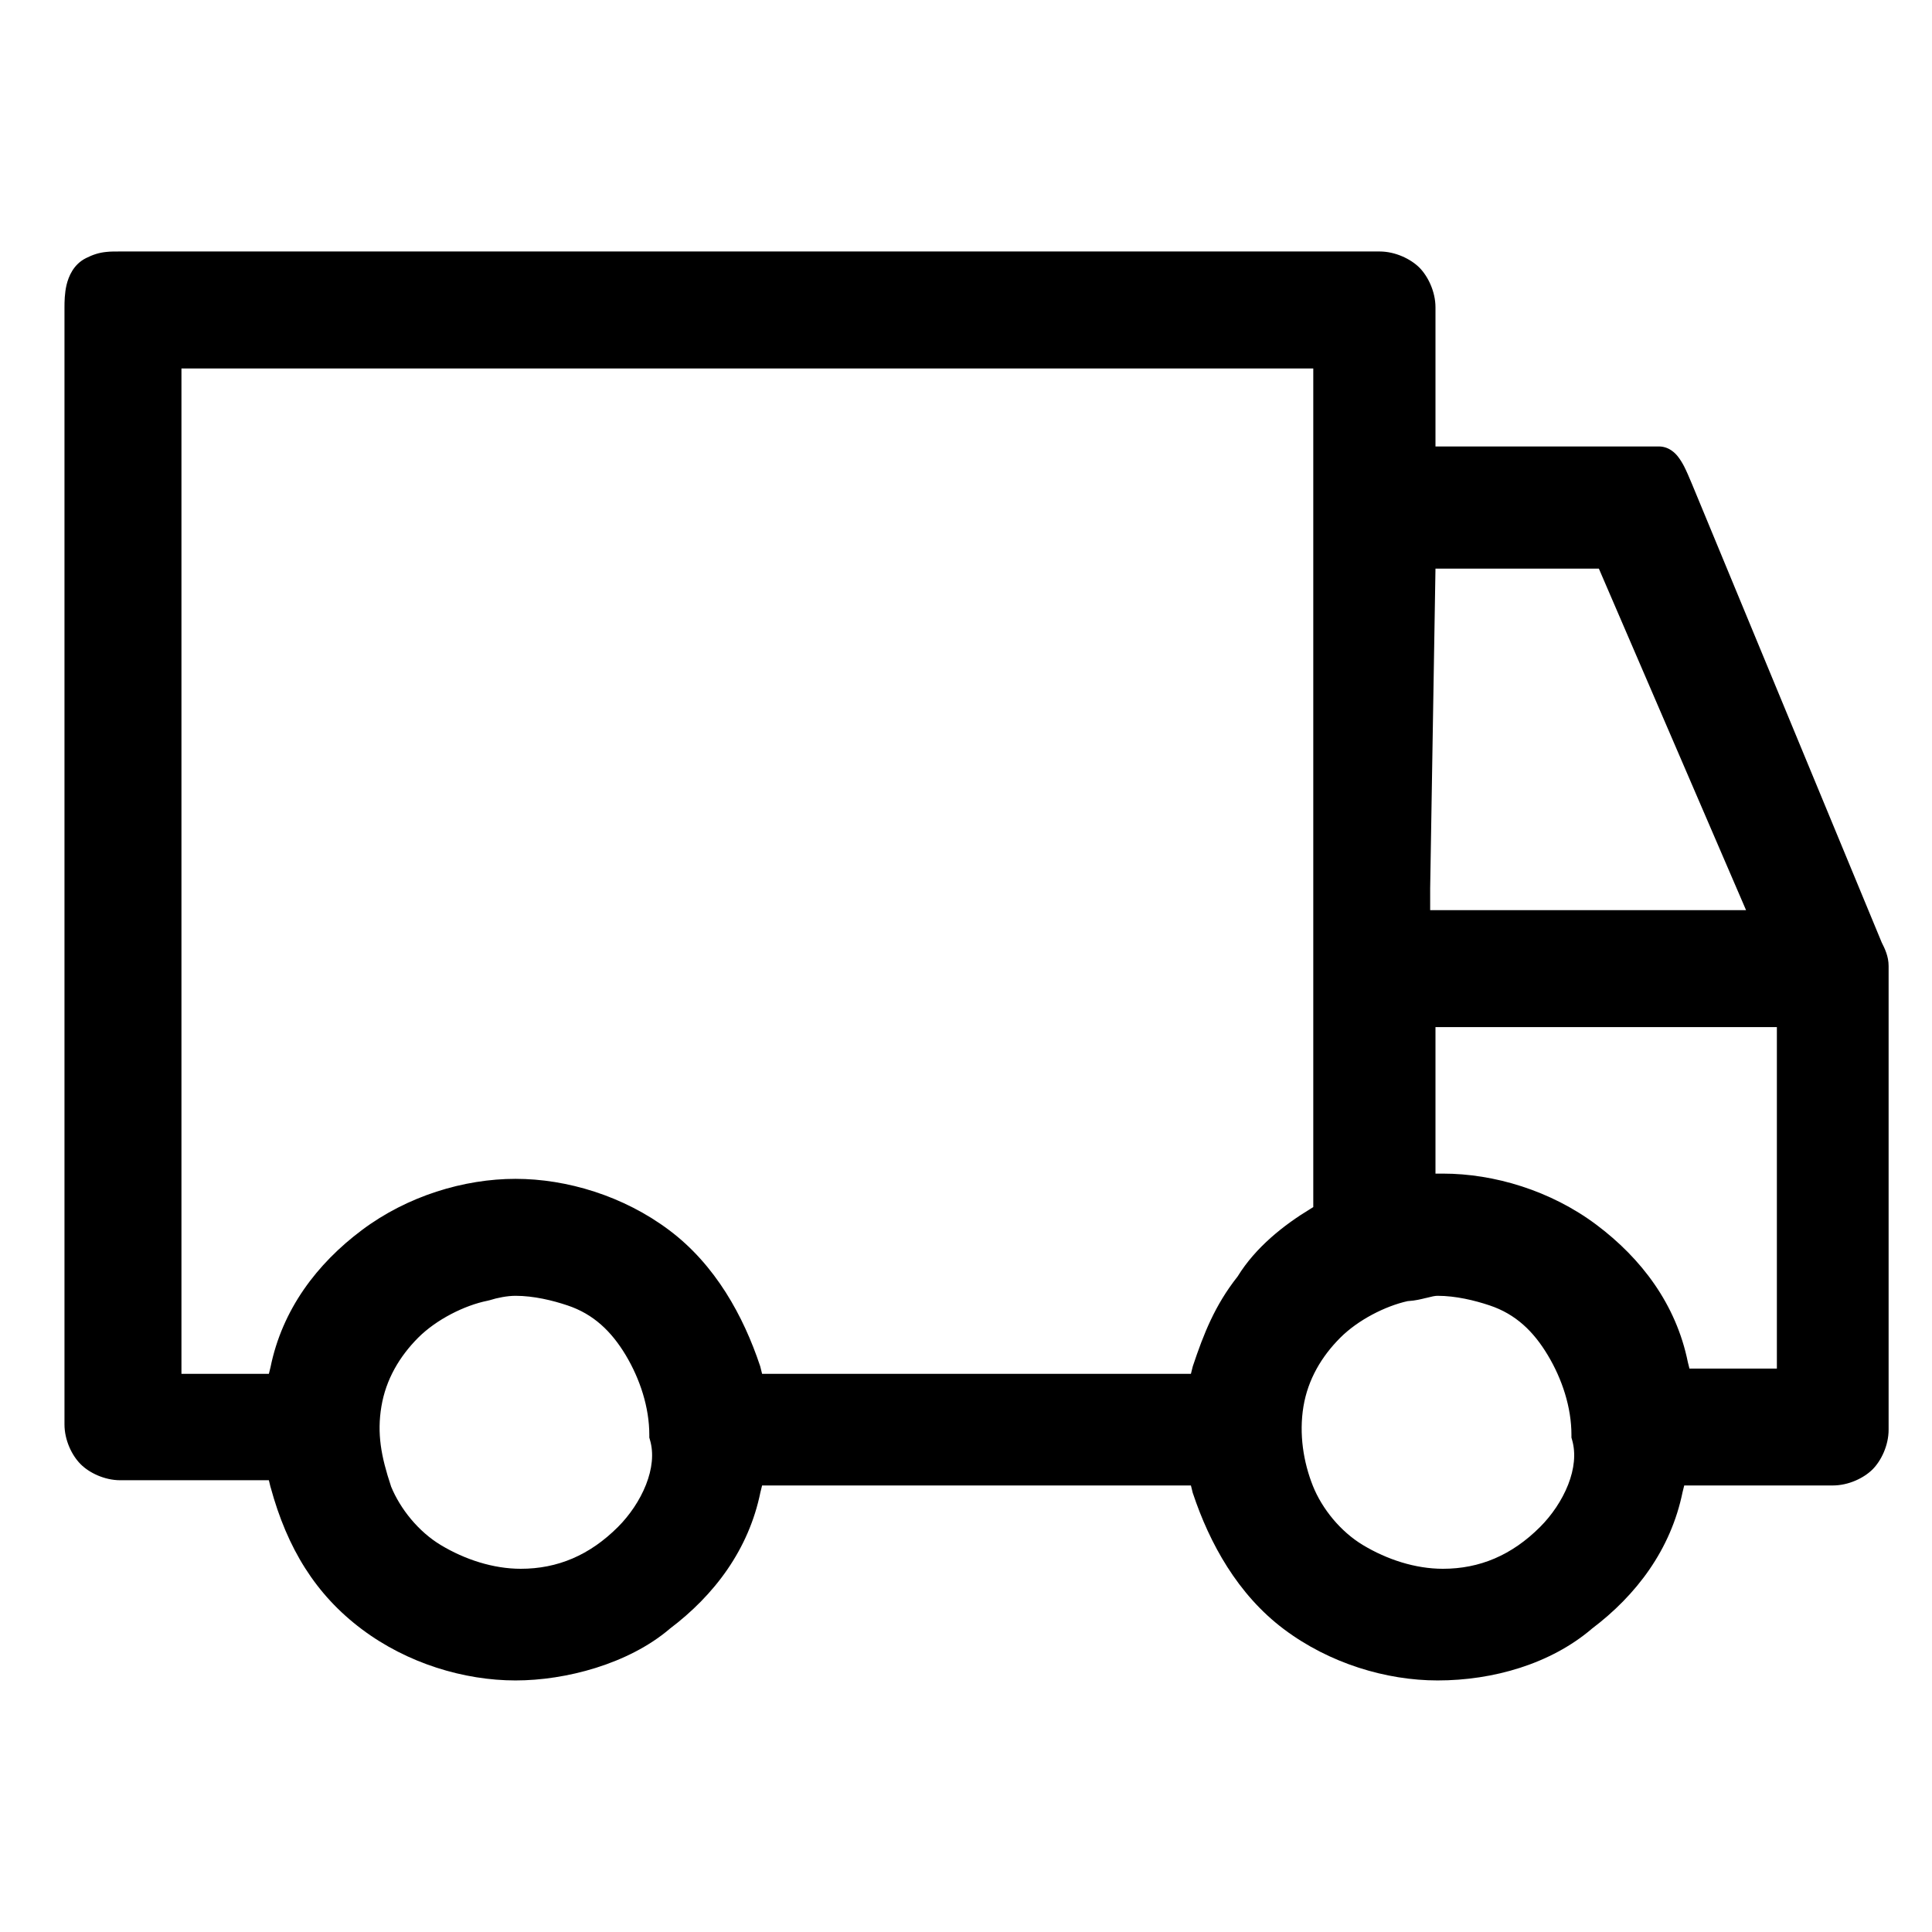 <?xml version="1.0" encoding="UTF-8"?>
<svg xmlns="http://www.w3.org/2000/svg" width="24" height="24" viewBox="0 0 24 24" fill="none">
  <path d="M16.287 4.669V14.945C16.091 15.076 15.895 15.207 15.764 15.338C15.895 15.207 16.091 15.076 16.287 14.945V4.669Z" fill="black"></path>
  <path d="M16.614 20.706C17.007 20.902 17.465 20.967 17.858 20.967C17.465 20.967 17.007 20.902 16.614 20.706Z" fill="black"></path>
  <path d="M4.44 20.313C4.178 20.116 3.916 19.855 3.72 19.527C3.916 19.855 4.178 20.116 4.44 20.313C4.505 20.378 4.571 20.378 4.636 20.444C4.571 20.378 4.505 20.378 4.44 20.313Z" fill="black"></path>
  <path fill-rule="evenodd" clip-rule="evenodd" d="M14.82 18.554L14.817 18.546L14.794 18.453H9.467L9.448 18.53L9.447 18.533C9.302 19.25 8.873 19.816 8.32 20.233L8.317 20.236C7.804 20.671 7.028 20.875 6.404 20.875C5.766 20.875 5.061 20.664 4.495 20.239C3.922 19.809 3.569 19.237 3.362 18.476L3.36 18.471L3.34 18.388H1.494C1.297 18.388 1.107 18.295 1.001 18.188C0.894 18.081 0.801 17.892 0.801 17.694V3.818C0.801 3.752 0.802 3.643 0.827 3.538C0.852 3.436 0.911 3.285 1.069 3.206C1.155 3.163 1.229 3.139 1.317 3.13C1.375 3.123 1.442 3.124 1.511 3.124L1.56 3.124H17.138C17.335 3.124 17.525 3.218 17.632 3.324C17.738 3.431 17.832 3.621 17.832 3.818V5.546H20.607C20.68 5.546 20.735 5.575 20.767 5.598C20.8 5.621 20.825 5.648 20.841 5.668C20.874 5.709 20.901 5.756 20.921 5.794C20.953 5.857 20.985 5.934 21.007 5.986L21.021 6.019L23.373 11.702L23.375 11.707C23.413 11.782 23.461 11.88 23.461 12V17.76C23.461 17.957 23.368 18.147 23.261 18.254C23.154 18.36 22.965 18.453 22.767 18.453H20.922L20.903 18.53L20.902 18.533C20.756 19.25 20.327 19.816 19.774 20.233L19.771 20.236C19.261 20.669 18.551 20.875 17.858 20.875C17.221 20.875 16.516 20.664 15.95 20.239C15.374 19.807 15.025 19.169 14.82 18.554ZM19.521 17.825V17.858L19.53 17.89C19.577 18.056 19.557 18.247 19.48 18.443C19.403 18.639 19.275 18.825 19.132 18.968C18.78 19.32 18.381 19.488 17.924 19.488C17.581 19.488 17.23 19.373 16.932 19.194C16.652 19.026 16.422 18.741 16.309 18.458C16.192 18.164 16.135 17.815 16.192 17.471C16.248 17.136 16.416 16.851 16.65 16.617C16.87 16.397 17.207 16.225 17.486 16.163L17.498 16.162C17.581 16.157 17.657 16.138 17.709 16.125L17.719 16.123C17.789 16.105 17.826 16.097 17.858 16.097C18.084 16.097 18.319 16.154 18.504 16.216C18.829 16.324 19.051 16.54 19.227 16.834C19.406 17.132 19.521 17.483 19.521 17.825ZM17.832 7.064L17.766 11.037V11.306H21.69L21.634 11.176L19.883 7.113L19.862 7.064H17.832ZM4.738 17.471C4.682 17.807 4.733 18.09 4.857 18.462L4.858 18.466C4.973 18.746 5.2 19.028 5.477 19.194C5.775 19.373 6.127 19.488 6.469 19.488C6.926 19.488 7.325 19.32 7.677 18.968C7.82 18.825 7.948 18.639 8.025 18.443C8.102 18.247 8.123 18.056 8.075 17.89L8.066 17.858V17.825C8.066 17.483 7.951 17.132 7.773 16.834C7.596 16.54 7.374 16.324 7.049 16.216C6.864 16.154 6.63 16.097 6.404 16.097C6.303 16.097 6.179 16.121 6.082 16.152L6.069 16.155L6.057 16.158C5.772 16.215 5.422 16.39 5.195 16.617C4.962 16.851 4.794 17.136 4.738 17.471ZM9.467 17.066H14.794L14.817 16.974L14.82 16.965C14.952 16.571 15.091 16.216 15.371 15.861L15.376 15.854C15.598 15.494 15.948 15.217 16.28 15.016L16.314 14.995V4.577H2.254V17.066H3.34L3.359 16.99L3.36 16.986C3.506 16.266 3.938 15.698 4.495 15.281C5.061 14.856 5.766 14.644 6.404 14.644C7.041 14.644 7.746 14.856 8.312 15.281C8.888 15.712 9.236 16.351 9.441 16.965L9.444 16.974L9.467 17.066ZM22.073 17.001V12.759H17.832V14.579H17.924C18.561 14.579 19.265 14.79 19.832 15.215C20.389 15.633 20.821 16.201 20.967 16.921L20.987 17.001H22.073Z" fill="black"></path>
  <path d="M1.494 3.033C1.429 3.033 1.298 3.033 1.232 3.098C1.298 3.033 1.429 3.033 1.494 3.033Z" fill="black"></path>
</svg>
